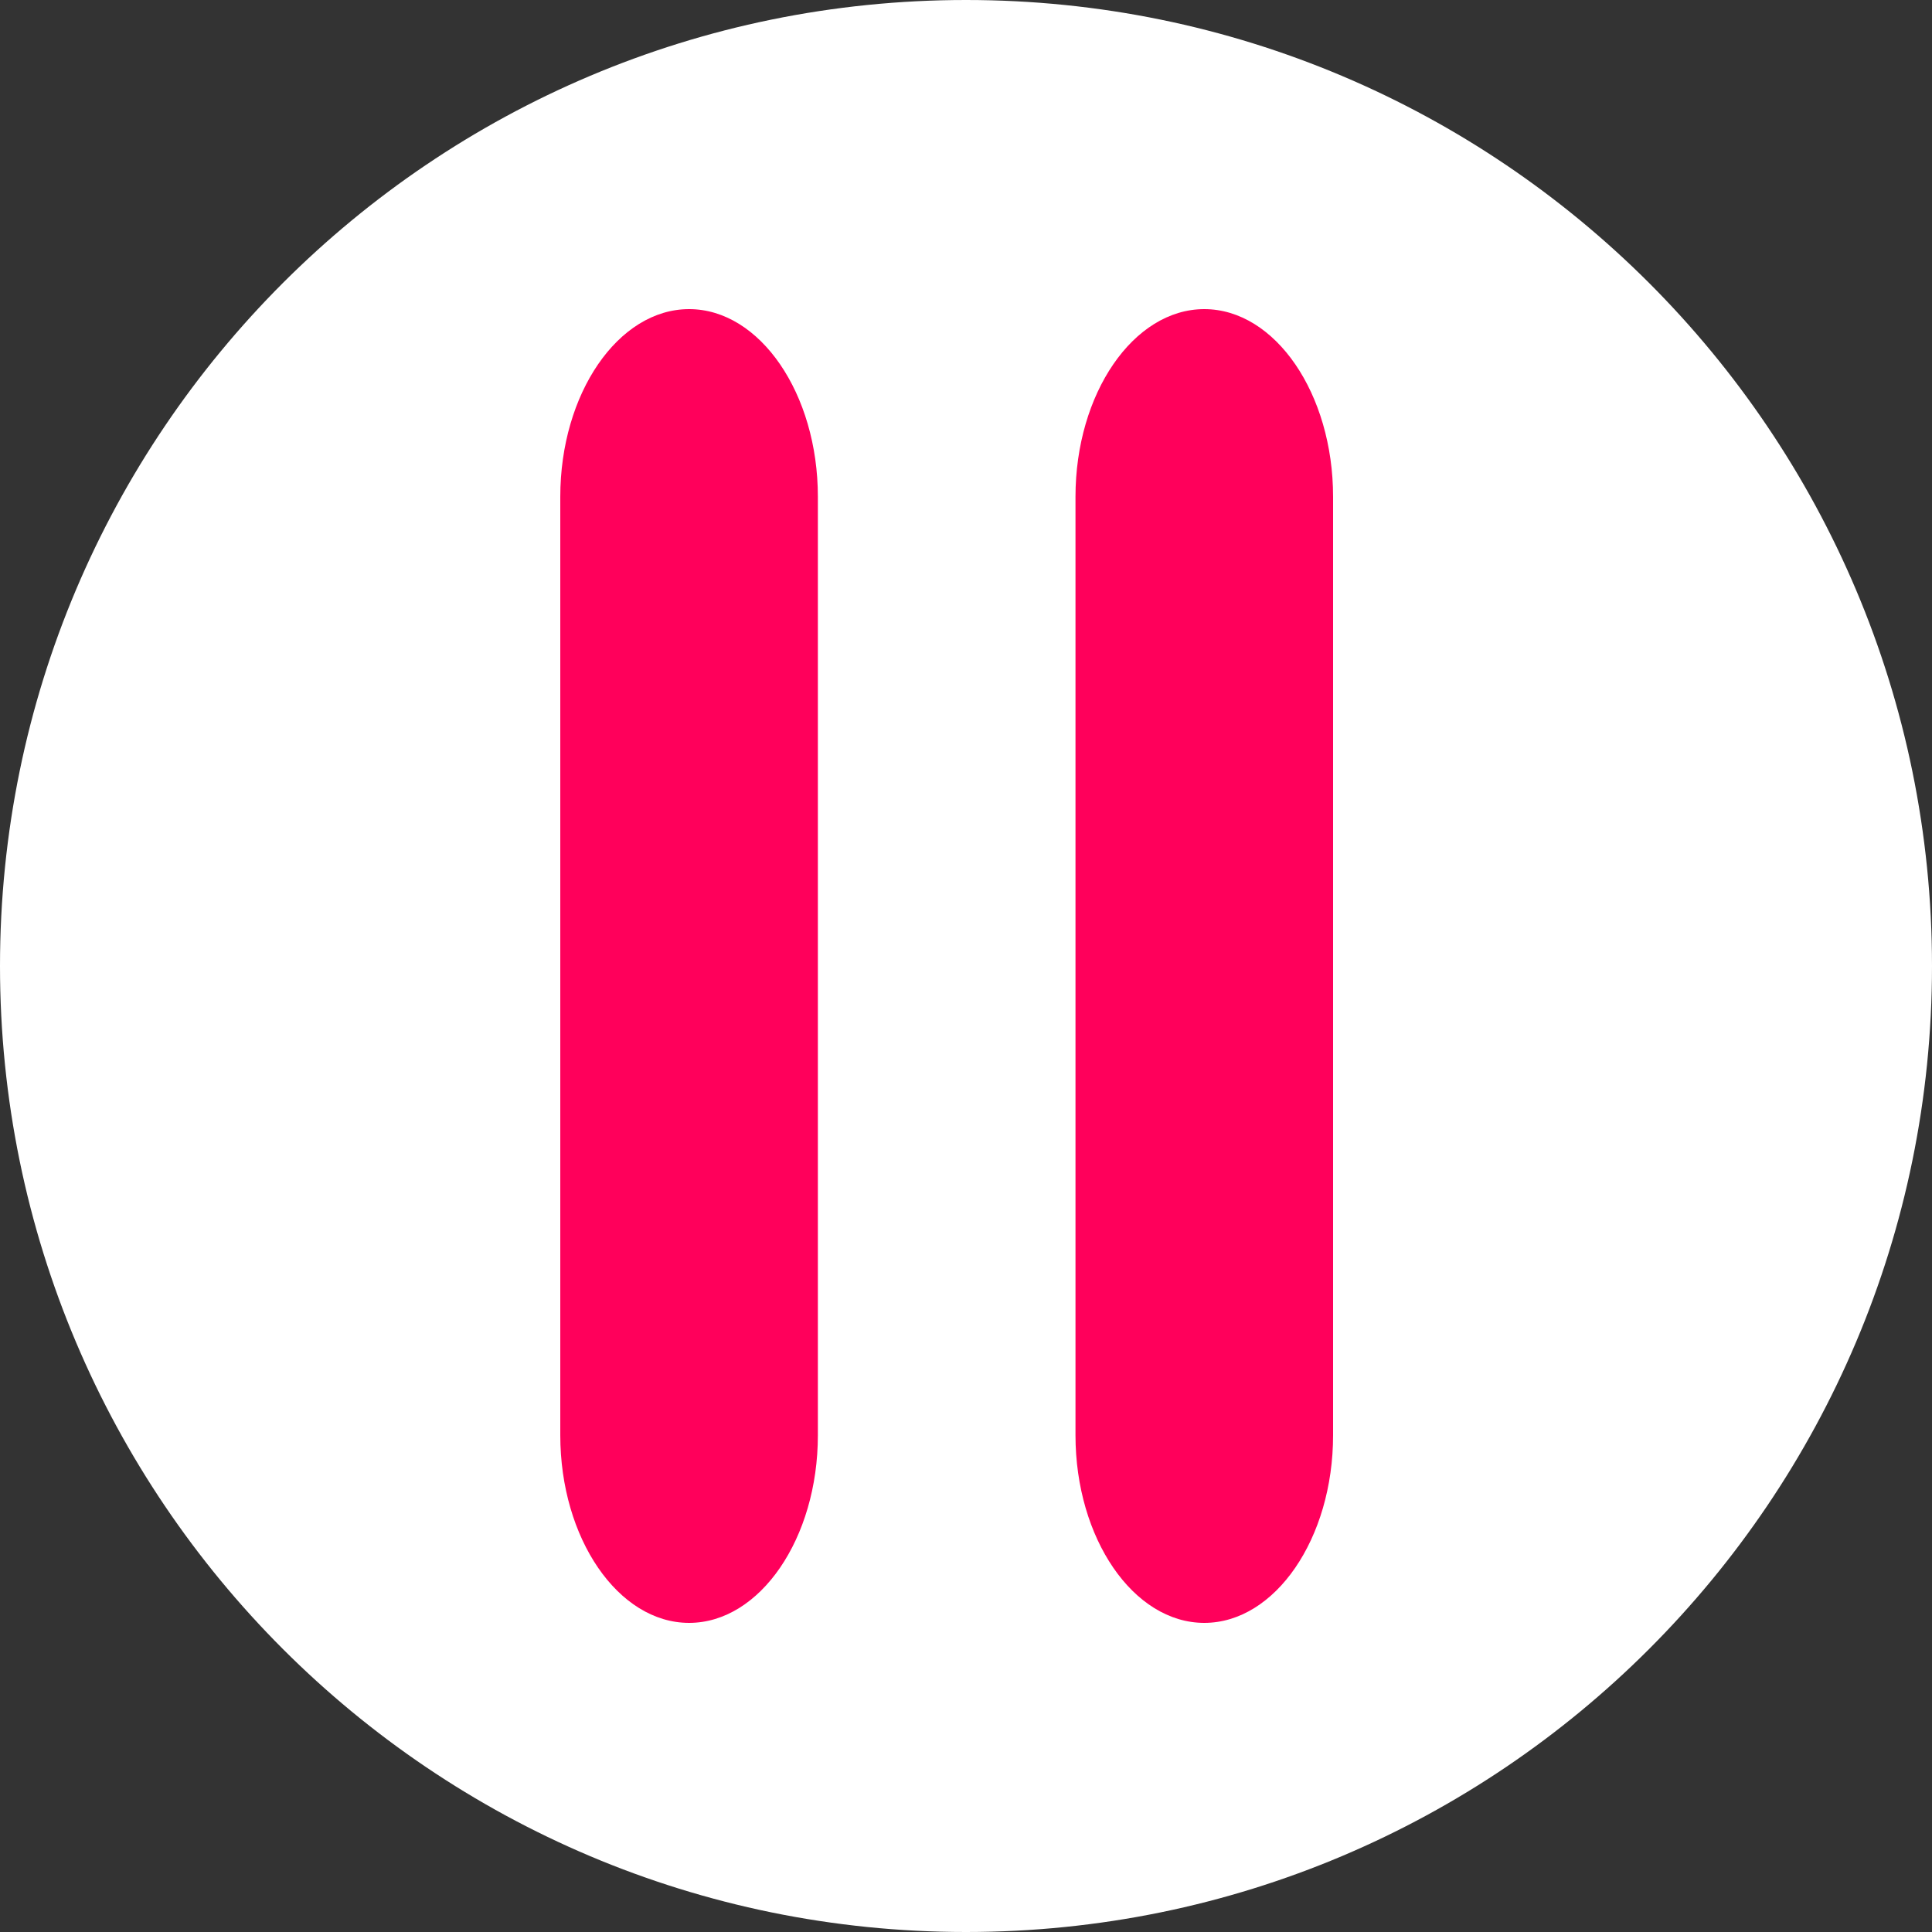 <?xml version="1.0" encoding="UTF-8"?> <svg xmlns="http://www.w3.org/2000/svg" width="100" height="100" viewBox="0 0 100 100" fill="none"><rect x="0" y="0" width="100" height="100" fill="#333333" stroke="none"/> <g clip-path="url(#clip0_461_686)"> <path d="M100 50C100 22.386 77.614 0 50 0C22.386 0 0 22.386 0 50C0 77.614 22.386 100 50 100C77.614 100 100 77.614 100 50Z" fill="white"></path> <path d="M35.667 84C39.333 84 42.333 79.629 42.333 74.286V25.714C42.333 20.371 39.333 16 35.667 16C32 16 29 20.371 29 25.714V74.286C29 79.629 32 84 35.667 84ZM55.667 25.714V74.286C55.667 79.629 58.667 84 62.333 84C66 84 69 79.629 69 74.286V25.714C69 20.371 66 16 62.333 16C58.667 16 55.667 20.371 55.667 25.714Z" fill="#FF005B"></path> </g> <defs> <clipPath id="clip0_461_686"> <rect width="100" height="100" fill="white"></rect> </clipPath> </defs> </svg> 